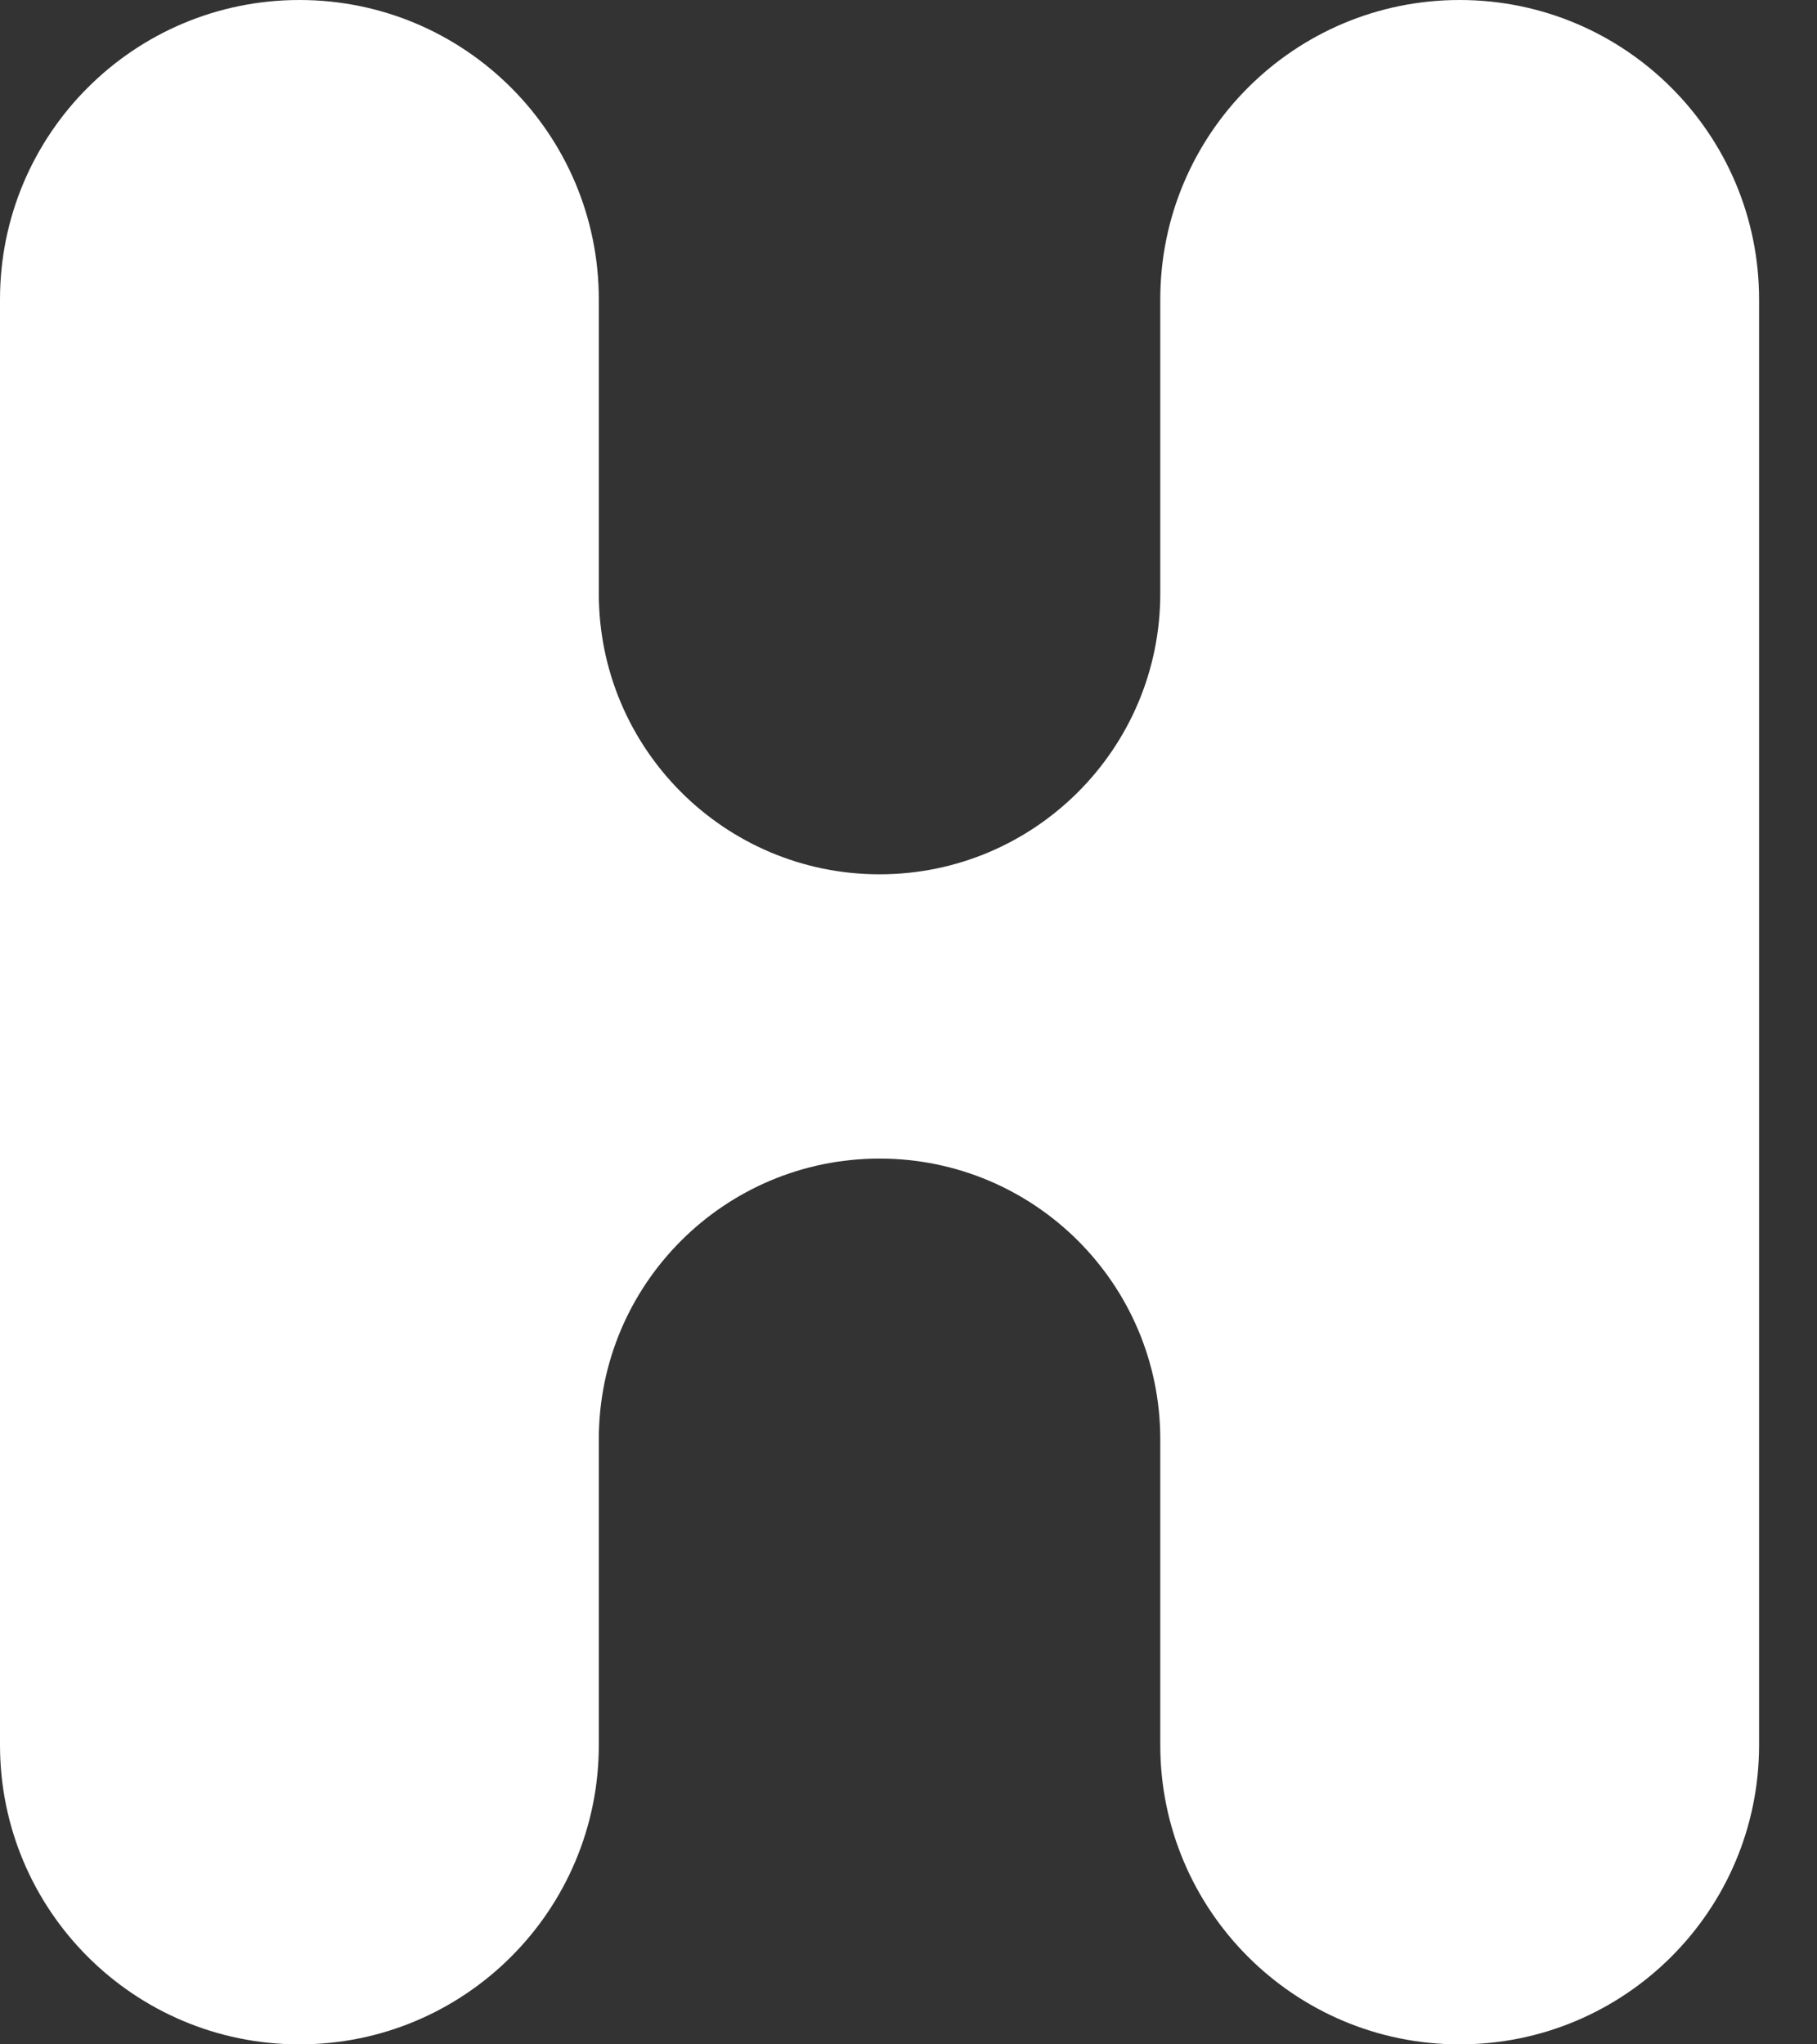 <svg width="16" height="18" viewBox="0 0 16 18" fill="none" xmlns="http://www.w3.org/2000/svg">
<rect x="0" y="0" width="16" height="18" fill="#333333" stroke="none"/>
<path d="M0 2.637C0 1.18 1.18 0 2.637 0C4.093 0 5.273 1.18 5.273 2.637V5.226C5.273 6.591 6.38 7.698 7.745 7.698C9.11 7.698 10.217 6.591 10.217 5.226V2.637C10.217 1.18 11.397 0 12.853 0C14.309 0 15.49 1.18 15.49 2.637V15.364C15.49 16.82 14.309 18 12.853 18C11.397 18 10.217 16.82 10.217 15.364V12.672C10.217 11.307 9.11 10.201 7.745 10.201C6.38 10.201 5.273 11.307 5.273 12.672V15.364C5.273 16.82 4.093 18 2.637 18C1.18 18 0 16.82 0 15.364V2.637Z" fill="white"/>
</svg>
